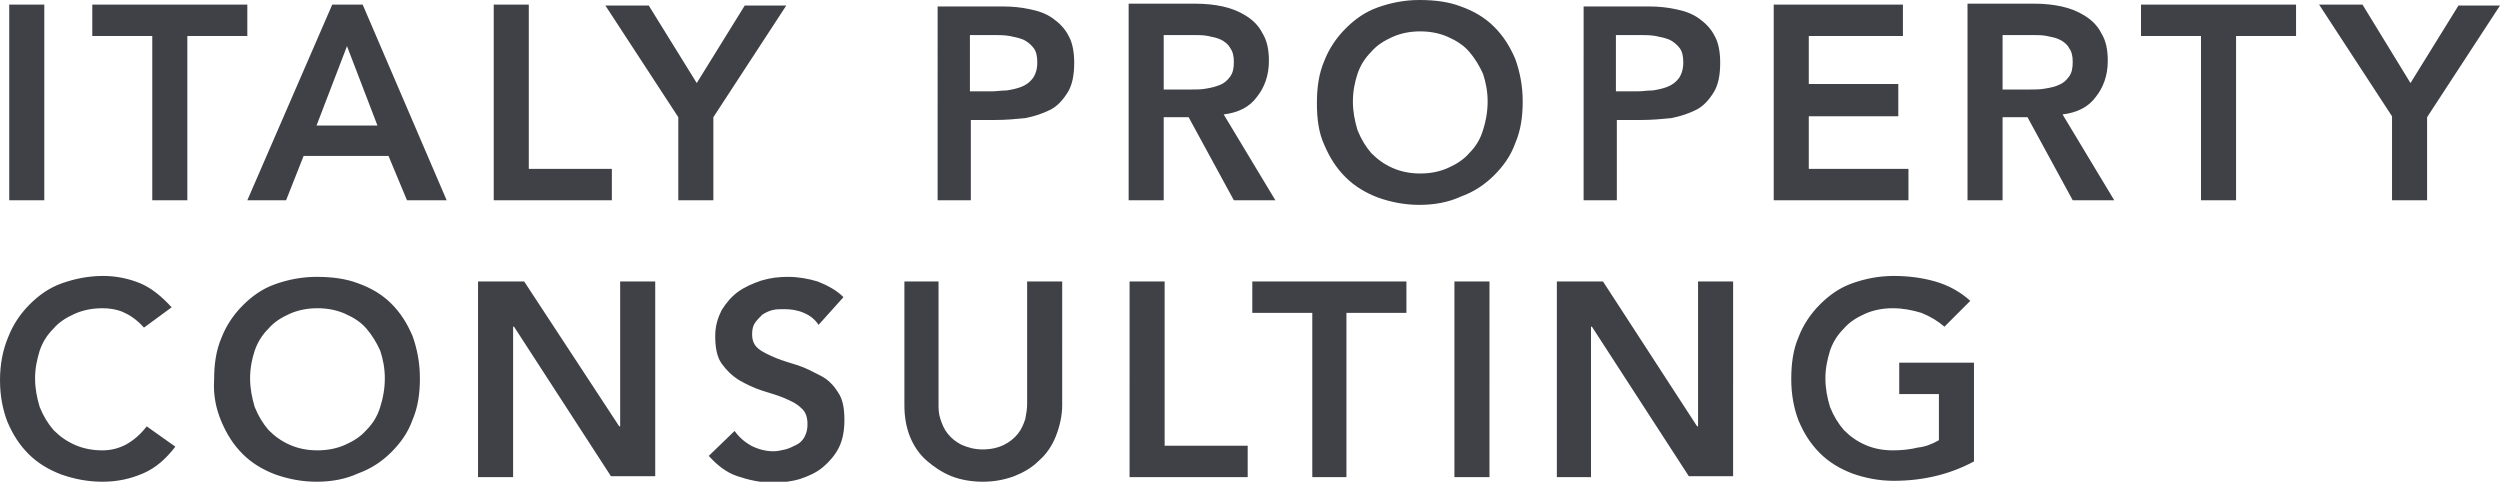 <?xml version="1.0" encoding="utf-8"?>
<!-- Generator: Adobe Illustrator 25.3.0, SVG Export Plug-In . SVG Version: 6.00 Build 0)  -->
<svg version="1.1" id="Layer_1" xmlns="http://www.w3.org/2000/svg" xmlns:xlink="http://www.w3.org/1999/xlink" x="0px" y="0px"
	 viewBox="0 0 270.9 52.2" style="enable-background:new 0 0 270.9 52.2;" xml:space="preserve">
<style type="text/css">
	.st0{clip-path:url(#SVGID_2_);fill:#3F4147;}
</style>
<g>
	<defs>
		<rect id="SVGID_1_" width="270.9" height="52.2"/>
	</defs>
	<clipPath id="SVGID_2_">
		<use xlink:href="#SVGID_1_"  style="overflow:visible;"/>
	</clipPath>
	<path class="st0" d="M213.9,39.3h-8.1v3.4h4.3v5c-0.7,0.4-1.4,0.7-2.3,0.8c-0.8,0.2-1.7,0.3-2.7,0.3c-1.1,0-2.1-0.2-3-0.6
		c-0.9-0.4-1.6-0.9-2.3-1.6c-0.6-0.7-1.1-1.5-1.5-2.5c-0.3-1-0.5-2-0.5-3.1c0-1.1,0.2-2,0.5-3c0.3-0.9,0.8-1.7,1.5-2.4
		c0.6-0.7,1.4-1.2,2.3-1.6c0.9-0.4,1.9-0.6,3-0.6c1.1,0,2.1,0.2,3.1,0.5c1,0.4,1.8,0.9,2.5,1.5l2.8-2.8c-1.1-1-2.4-1.7-3.8-2.1
		c-1.4-0.4-2.9-0.6-4.5-0.6c-1.6,0-3.1,0.3-4.5,0.8c-1.4,0.5-2.5,1.3-3.5,2.3c-1,1-1.8,2.2-2.3,3.5c-0.6,1.4-0.8,2.9-0.8,4.6
		c0,1.7,0.3,3.2,0.8,4.5c0.6,1.4,1.3,2.5,2.3,3.5c1,1,2.2,1.7,3.5,2.2c1.4,0.5,2.9,0.8,4.5,0.8c3.2,0,6.1-0.7,8.7-2.1V39.3z
		 M168.6,51.7h3.8V35.4h0.1l10.5,16.2h4.8V30.5h-3.8v15.7h-0.1l-10.2-15.7h-5V51.7z M157.6,51.7h3.8V30.5h-3.8V51.7z M142.1,51.7
		h3.8V33.9h6.5v-3.4h-16.7v3.4h6.5V51.7z M122.4,51.7h12.8v-3.4h-9V30.5h-3.8V51.7z M115.1,30.5h-3.8v13.3c0,0.5-0.1,1.1-0.2,1.6
		c-0.2,0.6-0.4,1.1-0.8,1.6c-0.4,0.5-0.9,0.9-1.5,1.2c-0.6,0.3-1.4,0.5-2.3,0.5c-0.9,0-1.6-0.2-2.3-0.5c-0.6-0.3-1.1-0.7-1.5-1.2
		c-0.4-0.5-0.6-1-0.8-1.6c-0.2-0.6-0.2-1.1-0.2-1.6V30.5H98v13.4c0,1.3,0.2,2.4,0.6,3.4c0.4,1,1,1.9,1.8,2.6
		c0.8,0.7,1.7,1.3,2.7,1.7c1,0.4,2.2,0.6,3.4,0.6c1.2,0,2.3-0.2,3.4-0.6c1-0.4,1.9-0.9,2.7-1.7c0.8-0.7,1.4-1.6,1.8-2.6
		c0.4-1,0.7-2.2,0.7-3.4V30.5z M91.4,32.2c-0.8-0.8-1.8-1.3-2.8-1.7c-1-0.3-2.1-0.5-3.2-0.5c-1,0-1.9,0.1-2.9,0.4
		c-0.9,0.3-1.8,0.7-2.5,1.2c-0.7,0.5-1.3,1.2-1.8,2c-0.4,0.8-0.7,1.7-0.7,2.8c0,1.3,0.2,2.3,0.7,3c0.5,0.7,1.1,1.3,1.9,1.8
		c0.7,0.4,1.5,0.8,2.4,1.1c0.9,0.3,1.7,0.5,2.4,0.8c0.7,0.3,1.4,0.6,1.9,1.1c0.5,0.4,0.7,1,0.7,1.8c0,0.5-0.1,0.9-0.3,1.3
		s-0.5,0.7-0.9,0.9c-0.4,0.2-0.8,0.4-1.2,0.5c-0.4,0.1-0.9,0.2-1.3,0.2c-0.8,0-1.6-0.2-2.4-0.6c-0.7-0.4-1.3-0.9-1.8-1.6l-2.8,2.7
		c0.9,1,1.9,1.8,3.1,2.2c1.2,0.4,2.5,0.7,3.8,0.7c1,0,2-0.1,3-0.4c0.9-0.3,1.8-0.7,2.5-1.3c0.7-0.6,1.3-1.3,1.7-2.1
		c0.4-0.8,0.6-1.8,0.6-3c0-1.3-0.2-2.3-0.7-3c-0.5-0.8-1.1-1.4-1.9-1.8s-1.5-0.8-2.4-1.1c-0.9-0.3-1.7-0.5-2.4-0.8
		c-0.7-0.3-1.4-0.6-1.9-1c-0.5-0.4-0.7-0.9-0.7-1.6c0-0.5,0.1-0.9,0.3-1.2c0.2-0.3,0.5-0.6,0.8-0.9c0.3-0.2,0.7-0.4,1.1-0.5
		c0.4-0.1,0.8-0.1,1.3-0.1c0.7,0,1.4,0.1,2.1,0.4c0.7,0.3,1.2,0.7,1.6,1.3L91.4,32.2z M51.8,51.7h3.8V35.4h0.1l10.5,16.2h4.8V30.5
		h-3.8v15.7h-0.1L56.8,30.5h-5V51.7z M27.6,38c0.3-0.9,0.8-1.7,1.5-2.4c0.6-0.7,1.4-1.2,2.3-1.6c0.9-0.4,1.9-0.6,3-0.6
		c1.1,0,2.1,0.2,3,0.6c0.9,0.4,1.7,0.9,2.3,1.6c0.6,0.7,1.1,1.5,1.5,2.4c0.3,0.9,0.5,1.9,0.5,3c0,1.1-0.2,2.2-0.5,3.1
		c-0.3,1-0.8,1.8-1.5,2.5c-0.6,0.7-1.4,1.2-2.3,1.6c-0.9,0.4-1.9,0.6-3,0.6c-1.1,0-2.1-0.2-3-0.6c-0.9-0.4-1.6-0.9-2.3-1.6
		c-0.6-0.7-1.1-1.5-1.5-2.5c-0.3-1-0.5-2-0.5-3.1C27.1,39.9,27.3,38.9,27.6,38 M24,45.7c0.6,1.4,1.3,2.5,2.3,3.5
		c1,1,2.2,1.7,3.5,2.2c1.4,0.5,2.9,0.8,4.5,0.8c1.7,0,3.2-0.3,4.5-0.9c1.4-0.5,2.6-1.3,3.6-2.3c1-1,1.8-2.1,2.3-3.5
		c0.6-1.4,0.8-2.9,0.8-4.5c0-1.7-0.3-3.2-0.8-4.6c-0.6-1.4-1.3-2.5-2.3-3.5c-1-1-2.2-1.7-3.6-2.2C37.5,30.2,36,30,34.3,30
		c-1.6,0-3.1,0.3-4.5,0.8c-1.4,0.5-2.5,1.3-3.5,2.3c-1,1-1.8,2.2-2.3,3.5c-0.6,1.4-0.8,2.9-0.8,4.6C23.1,42.8,23.4,44.3,24,45.7
		 M18.6,33.3c-1.1-1.2-2.2-2.1-3.4-2.6s-2.6-0.8-4-0.8c-1.6,0-3.1,0.3-4.5,0.8c-1.4,0.5-2.5,1.3-3.5,2.3c-1,1-1.8,2.2-2.3,3.5
		C0.3,37.9,0,39.5,0,41.2c0,1.7,0.3,3.2,0.8,4.5c0.6,1.4,1.3,2.5,2.3,3.5c1,1,2.2,1.7,3.5,2.2c1.4,0.5,2.9,0.8,4.5,0.8
		c1.6,0,3-0.3,4.4-0.9c1.4-0.6,2.5-1.6,3.5-2.9l-3.1-2.2c-0.7,0.9-1.4,1.5-2.3,2c-0.8,0.4-1.6,0.6-2.5,0.6c-1.1,0-2.1-0.2-3-0.6
		c-0.9-0.4-1.6-0.9-2.3-1.6c-0.6-0.7-1.1-1.5-1.5-2.5c-0.3-1-0.5-2-0.5-3.1c0-1.1,0.2-2,0.5-3c0.3-0.9,0.8-1.7,1.5-2.4
		c0.6-0.7,1.4-1.2,2.3-1.6c0.9-0.4,1.9-0.6,3-0.6c0.7,0,1.5,0.1,2.2,0.4c0.7,0.3,1.5,0.8,2.3,1.7L18.6,33.3z"/>
	<path class="st0" d="M259.2,21.7h3.8v-9l7.9-12.1h-4.5L261.2,9L256,0.5h-4.7l7.9,12.1V21.7z M238.5,21.7h3.8V3.9h6.5V0.5H232v3.4
		h6.5V21.7z M217,9.5V3.8h3.3c0.5,0,1,0,1.5,0.1c0.5,0.1,1,0.2,1.4,0.4c0.4,0.2,0.8,0.5,1,0.9c0.3,0.4,0.4,0.9,0.4,1.5
		c0,0.7-0.1,1.2-0.4,1.6c-0.3,0.4-0.6,0.7-1.1,0.9c-0.4,0.2-0.9,0.3-1.5,0.4c-0.5,0.1-1.1,0.1-1.6,0.1H217z M213.2,21.7h3.8v-9h2.7
		l4.9,9h4.5l-5.6-9.3c1.6-0.2,2.8-0.8,3.6-1.9c0.8-1,1.3-2.3,1.3-3.9c0-1.2-0.2-2.2-0.7-3c-0.4-0.8-1-1.4-1.8-1.9s-1.6-0.8-2.5-1
		c-0.9-0.2-1.9-0.3-2.9-0.3h-7.3V21.7z M192.3,21.7h14.5v-3.4h-10.8v-5.7h9.7V9.1h-9.7V3.9h10.2V0.5h-14V21.7z M175.1,9.7V3.8h2.7
		c0.5,0,1,0,1.6,0.1c0.5,0.1,1,0.2,1.5,0.4c0.4,0.2,0.8,0.5,1.1,0.9c0.3,0.4,0.4,0.9,0.4,1.6c0,0.7-0.2,1.3-0.5,1.7
		c-0.3,0.4-0.7,0.7-1.2,0.9c-0.5,0.2-1,0.3-1.6,0.4c-0.6,0-1.1,0.1-1.7,0.1H175.1z M171.4,21.7h3.8v-8.7h2.7c1.1,0,2.2-0.1,3.2-0.2
		c1-0.2,1.9-0.5,2.7-0.9c0.8-0.4,1.4-1.1,1.9-1.9c0.5-0.8,0.7-1.9,0.7-3.2c0-1.2-0.2-2.2-0.6-2.9c-0.4-0.8-1-1.4-1.7-1.9
		c-0.7-0.5-1.5-0.8-2.5-1c-0.9-0.2-1.9-0.3-2.9-0.3h-7.1V21.7z M147.1,8c0.3-0.9,0.8-1.7,1.5-2.4c0.6-0.7,1.4-1.2,2.3-1.6
		c0.9-0.4,1.9-0.6,3-0.6c1.1,0,2.1,0.2,3,0.6c0.9,0.4,1.7,0.9,2.3,1.6c0.6,0.7,1.1,1.5,1.5,2.4c0.3,0.9,0.5,1.9,0.5,3
		c0,1.1-0.2,2.2-0.5,3.1c-0.3,1-0.8,1.8-1.5,2.5c-0.6,0.7-1.4,1.2-2.3,1.6c-0.9,0.4-1.9,0.6-3,0.6c-1.1,0-2.1-0.2-3-0.6
		c-0.9-0.4-1.6-0.9-2.3-1.6c-0.6-0.7-1.1-1.5-1.5-2.5c-0.3-1-0.5-2-0.5-3.1C146.6,9.9,146.8,8.9,147.1,8 M143.5,15.7
		c0.6,1.4,1.3,2.5,2.3,3.5c1,1,2.2,1.7,3.5,2.2c1.4,0.5,2.9,0.8,4.5,0.8c1.7,0,3.2-0.3,4.5-0.9c1.4-0.5,2.6-1.3,3.6-2.3
		c1-1,1.8-2.1,2.3-3.5c0.6-1.4,0.8-2.9,0.8-4.5c0-1.7-0.3-3.2-0.8-4.6c-0.6-1.4-1.3-2.5-2.3-3.5c-1-1-2.2-1.7-3.6-2.2
		C157,0.2,155.5,0,153.8,0c-1.6,0-3.1,0.3-4.5,0.8c-1.4,0.5-2.5,1.3-3.5,2.3c-1,1-1.8,2.2-2.3,3.5c-0.6,1.4-0.8,2.9-0.8,4.6
		C142.7,12.9,142.9,14.4,143.5,15.7 M126.1,9.5V3.8h3.3c0.5,0,1,0,1.5,0.1c0.5,0.1,1,0.2,1.4,0.4c0.4,0.2,0.8,0.5,1,0.9
		c0.3,0.4,0.4,0.9,0.4,1.5c0,0.7-0.1,1.2-0.4,1.6c-0.3,0.4-0.6,0.7-1.1,0.9s-0.9,0.3-1.5,0.4c-0.5,0.1-1.1,0.1-1.6,0.1H126.1z
		 M122.3,21.7h3.8v-9h2.7l4.9,9h4.5l-5.6-9.3c1.6-0.2,2.8-0.8,3.6-1.9c0.8-1,1.3-2.3,1.3-3.9c0-1.2-0.2-2.2-0.7-3
		c-0.4-0.8-1-1.4-1.8-1.9s-1.6-0.8-2.5-1c-0.9-0.2-1.9-0.3-2.9-0.3h-7.3V21.7z M105.1,9.7V3.8h2.7c0.5,0,1,0,1.6,0.1
		c0.5,0.1,1,0.2,1.5,0.4c0.4,0.2,0.8,0.5,1.1,0.9c0.3,0.4,0.4,0.9,0.4,1.6c0,0.7-0.2,1.3-0.5,1.7c-0.3,0.4-0.7,0.7-1.2,0.9
		c-0.5,0.2-1,0.3-1.6,0.4c-0.6,0-1.1,0.1-1.7,0.1H105.1z M101.4,21.7h3.8v-8.7h2.7c1.1,0,2.2-0.1,3.2-0.2c1-0.2,1.9-0.5,2.7-0.9
		c0.8-0.4,1.4-1.1,1.9-1.9c0.5-0.8,0.7-1.9,0.7-3.2c0-1.2-0.2-2.2-0.6-2.9c-0.4-0.8-1-1.4-1.7-1.9c-0.7-0.5-1.5-0.8-2.5-1
		c-0.9-0.2-1.9-0.3-2.9-0.3h-7.1V21.7z M73.5,21.7h3.8v-9l7.9-12.1h-4.5L75.5,9l-5.2-8.4h-4.7l7.9,12.1V21.7z M53.5,21.7h12.8v-3.4
		h-9V0.5h-3.8V21.7z M34.3,13.6L37.6,5l3.3,8.6H34.3z M26.8,21.7h4.2l1.9-4.8h9.2l2,4.8h4.3L39.3,0.5H36L26.8,21.7z M16.5,21.7h3.8
		V3.9h6.5V0.5H10v3.4h6.5V21.7z M1,21.7h3.8V0.5H1V21.7z"/>
</g>
</svg>
